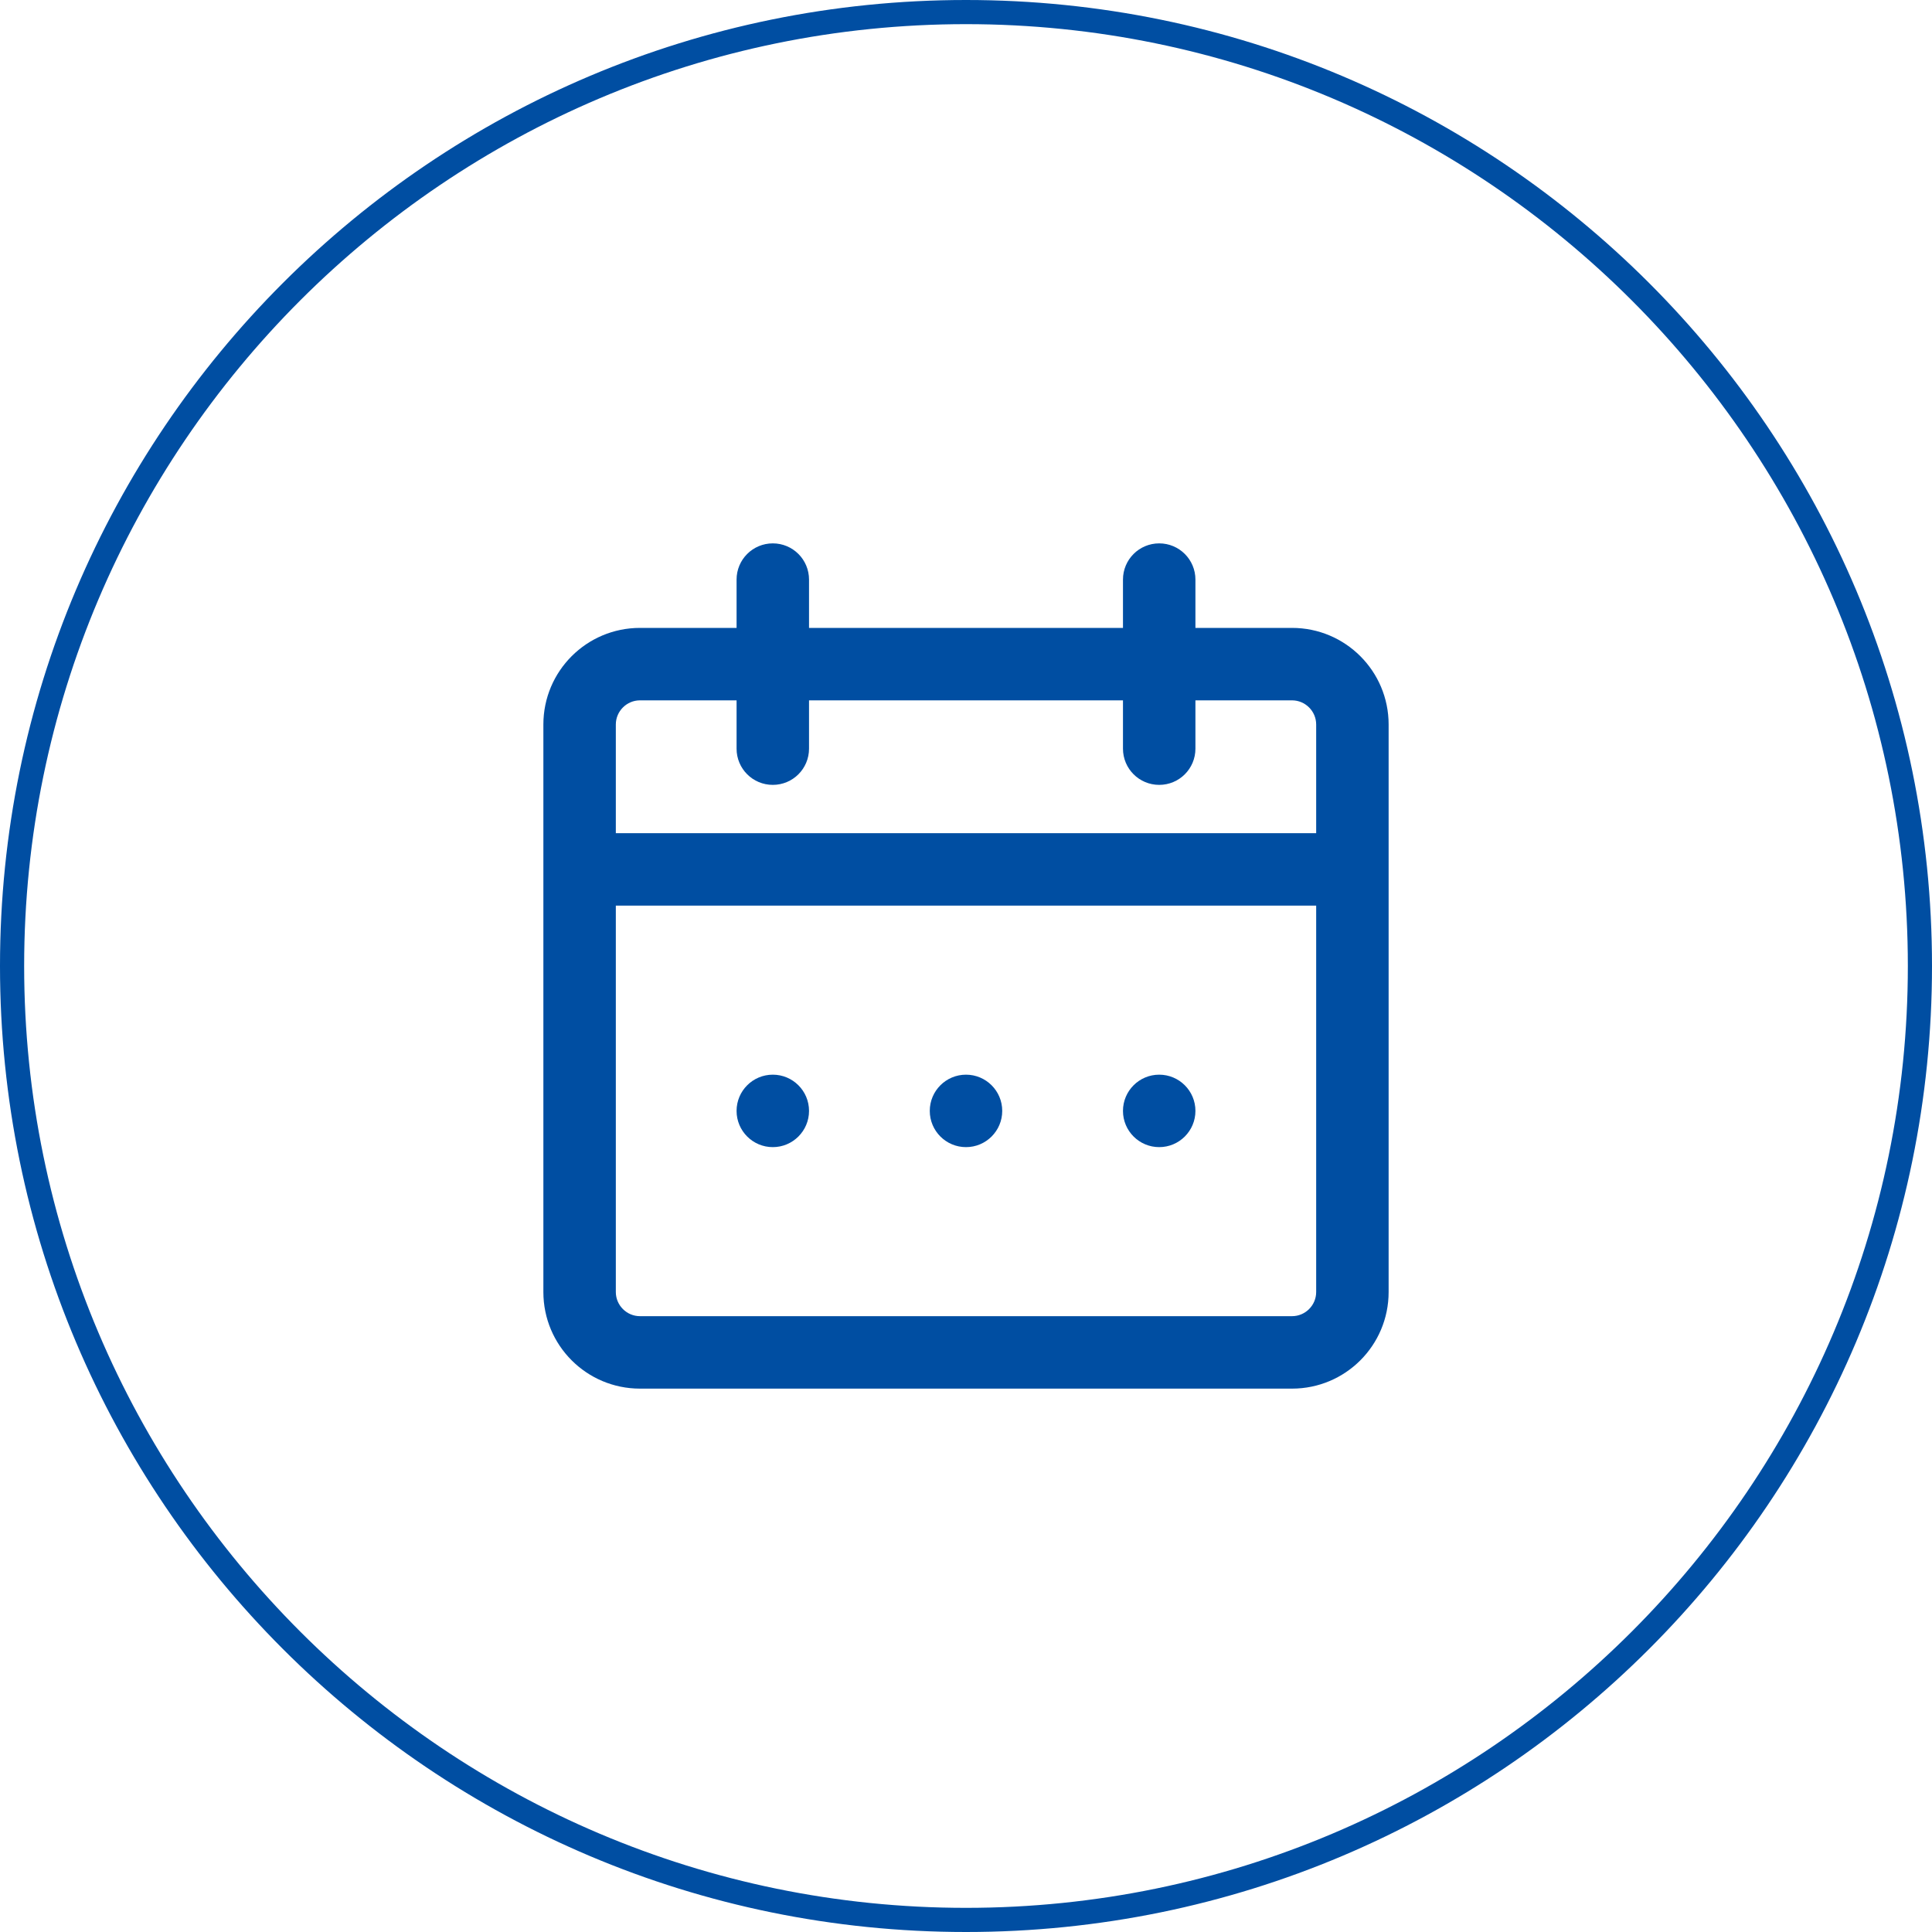 <?xml version="1.0" encoding="UTF-8"?><svg id="_レイヤー_2" xmlns="http://www.w3.org/2000/svg" viewBox="0 0 160 160"><defs><style>.cls-1{fill:#004ea2;}</style></defs><g id="_レイヤー_1-2"><g><path class="cls-1" d="m107,52h-8v-4c0-1.66-1.34-3-3-3s-3,1.34-3,3v4h-26v-4c0-1.66-1.34-3-3-3s-3,1.34-3,3v4h-8c-4.42,0-8,3.58-8,8v47c0,4.42,3.58,8,8,8h54c4.42,0,8-3.58,8-8v-47c0-4.42-3.58-8-8-8Zm-54,6h8v4c0,1.66,1.34,3,3,3s3-1.34,3-3v-4h26v4c0,1.66,1.34,3,3,3s3-1.34,3-3v-4h8c1.1,0,2,.9,2,2v9h-58v-9c0-1.1.9-2,2-2Zm54,51h-54c-1.1,0-2-.9-2-2v-32h58v32c0,1.1-.9,2-2,2Z"/><circle class="cls-1" cx="64" cy="92" r="3"/><circle class="cls-1" cx="80" cy="92" r="3"/><circle class="cls-1" cx="96" cy="92" r="3"/><path class="cls-1" d="m80,0C35.82,0,0,35.82,0,80s35.82,80,80,80,80-35.82,80-80S124.18,0,80,0Zm0,158C36.99,158,2,123.01,2,80S36.99,2,80,2s78,34.99,78,78-34.99,78-78,78Z"/></g></g></svg>